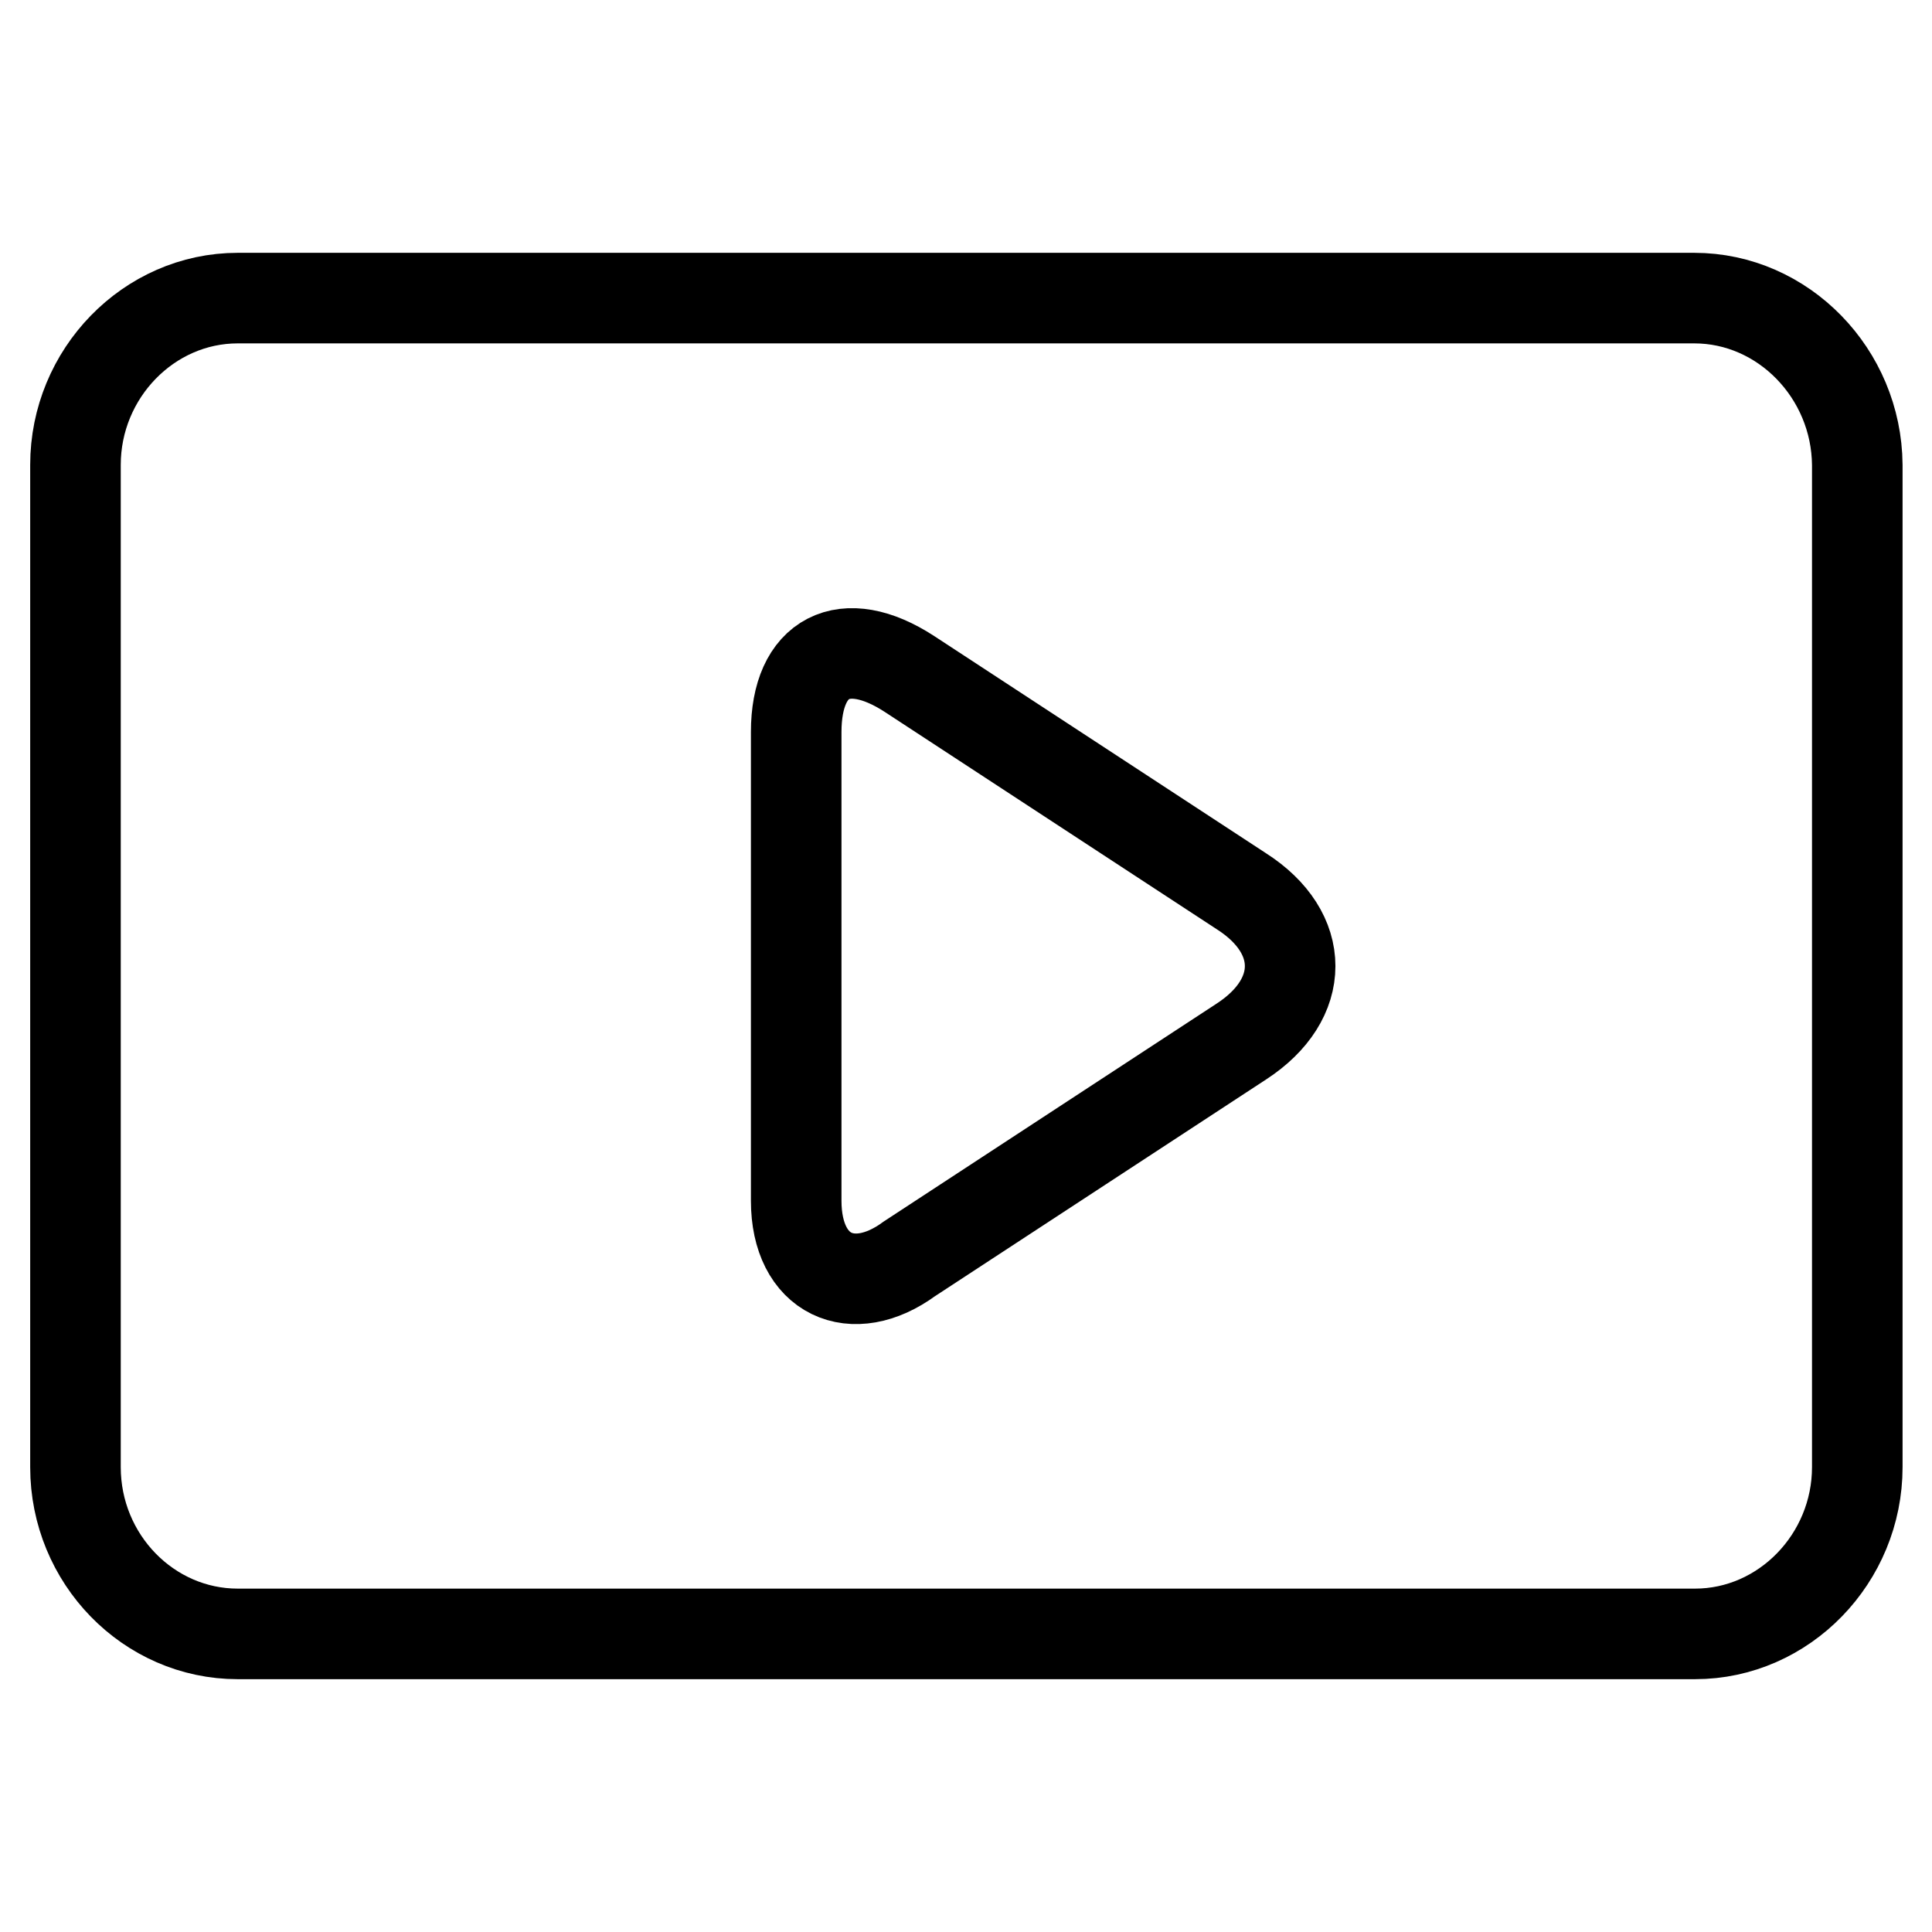 <?xml version="1.0" encoding="utf-8"?>
<!-- Svg Vector Icons : http://www.onlinewebfonts.com/icon -->
<!DOCTYPE svg PUBLIC "-//W3C//DTD SVG 1.1//EN" "http://www.w3.org/Graphics/SVG/1.1/DTD/svg11.dtd">
<svg version="1.1" xmlns="http://www.w3.org/2000/svg" xmlns:xlink="http://www.w3.org/1999/xlink" x="0px" y="0px" viewBox="0 0 256 256" enable-background="new 0 0 256 256" xml:space="preserve">
<g> <path stroke-width="12" fill-opacity="0" stroke="#000000"  d="M224.5,39.5H31.5c-11.8,0-21.5,10-21.5,22.1v132.8c0,12.2,9.7,22.1,21.5,22.1h193.1 c11.8,0,21.5-10,21.5-22.1V61.6C246,49.5,236.3,39.5,224.5,39.5z M164.5,138l-44,28.8c-7.5,5.5-15,2.2-15-7.7V97 c0-10,6.4-13.3,15-7.7l44,28.8C173.1,123.6,173.1,132.4,164.5,138L164.5,138z"/></g>
</svg>